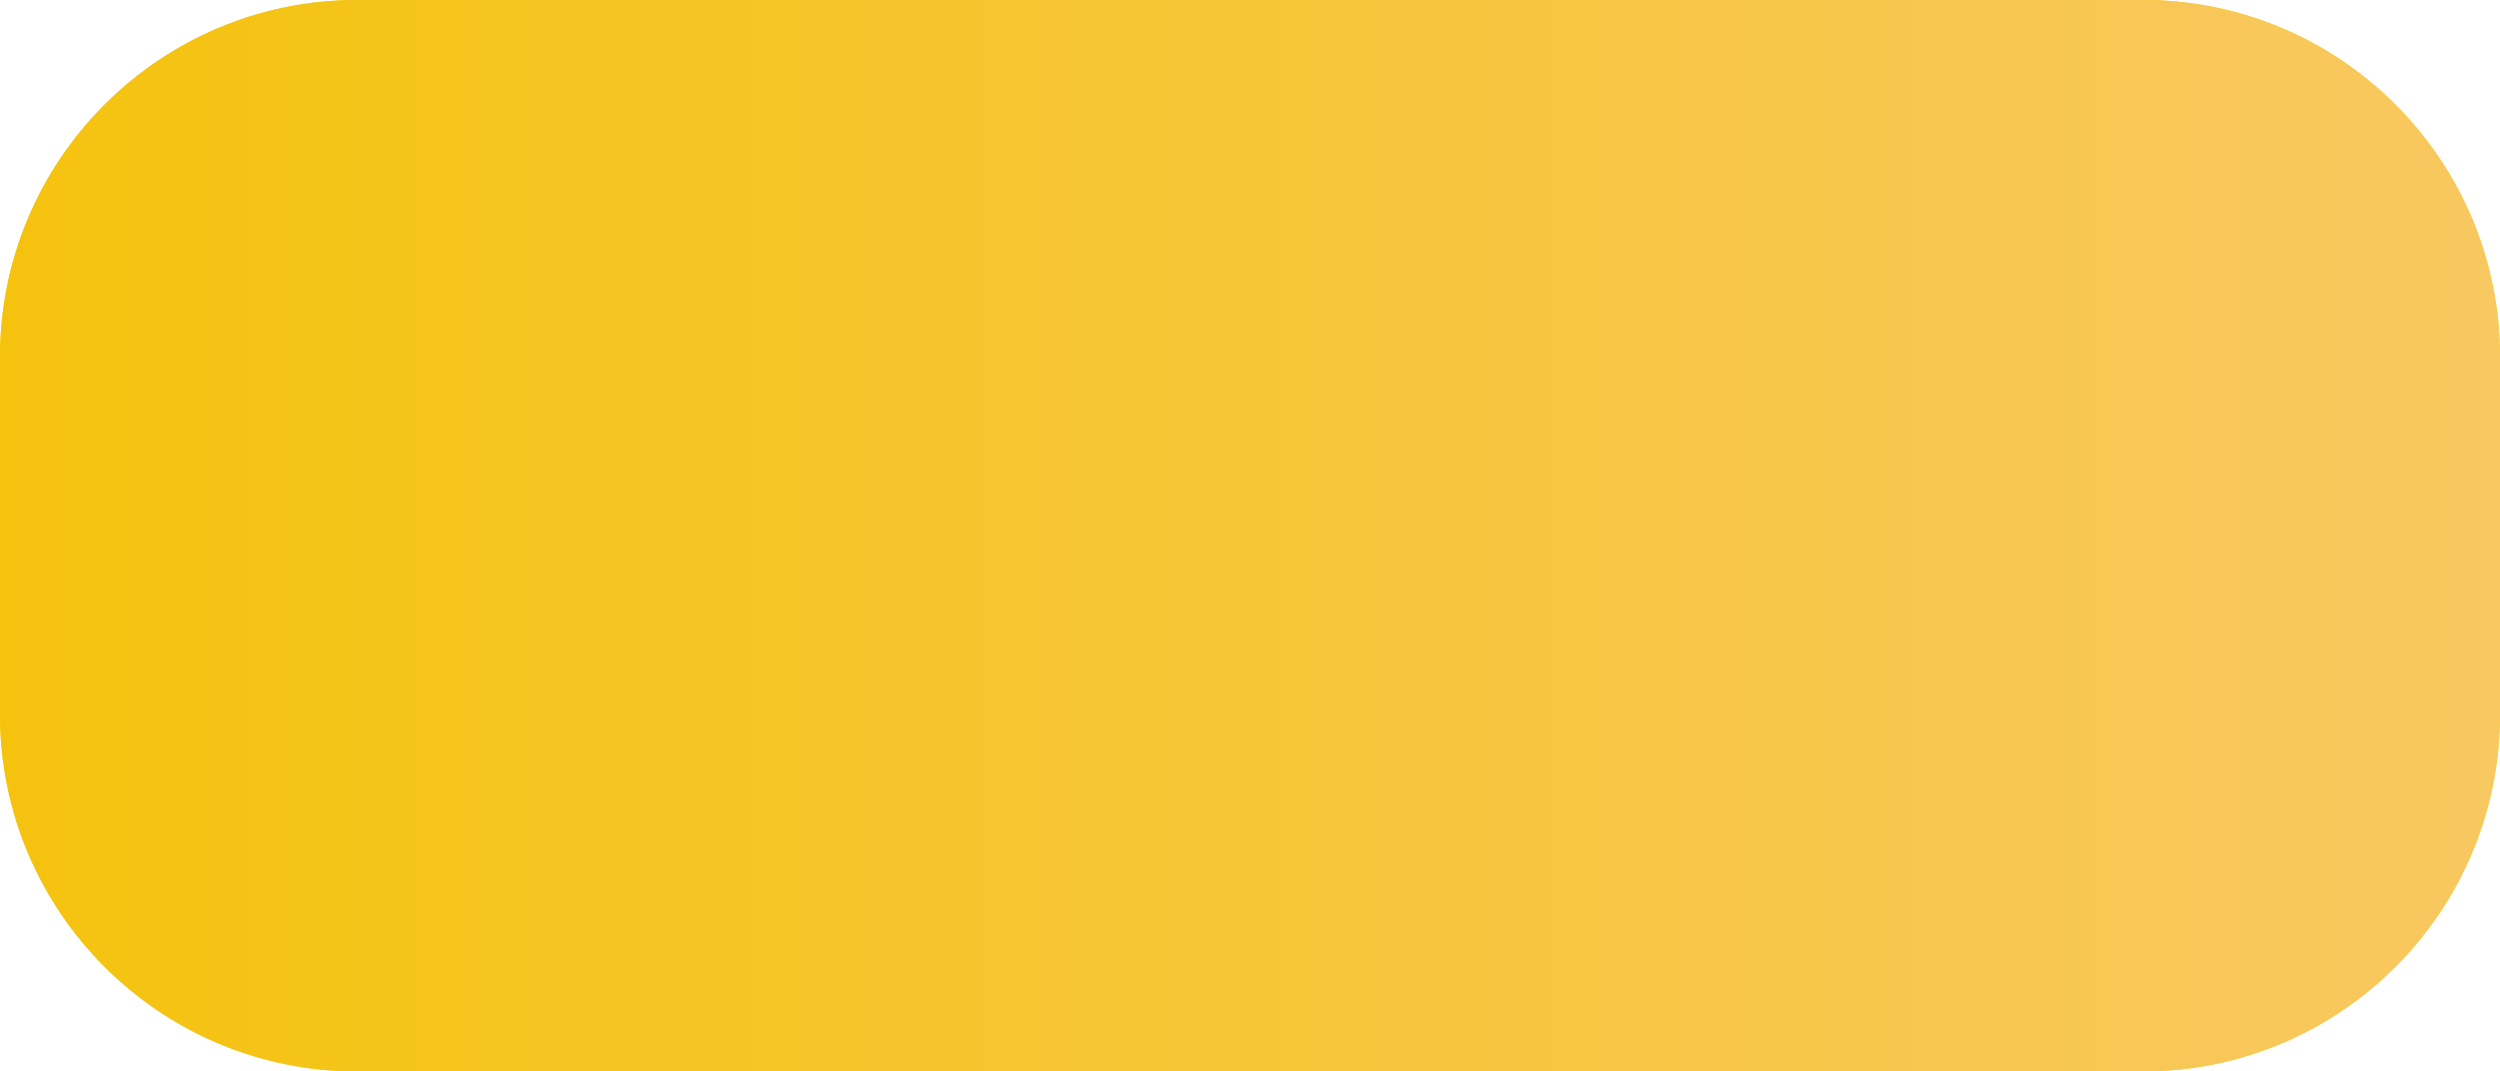 <?xml version="1.0" encoding="UTF-8"?> <svg xmlns="http://www.w3.org/2000/svg" width="112" height="48" viewBox="0 0 112 48" fill="none"><path d="M0 16C0 7.163 7.163 0 16 0H96C104.837 0 112 7.163 112 16V32C112 40.837 104.837 48 96 48H16C7.163 48 0 40.837 0 32V16Z" fill="#FED000"></path><path d="M0 16C0 7.163 7.163 0 16 0H96C104.837 0 112 7.163 112 16V32C112 40.837 104.837 48 96 48H16C7.163 48 0 40.837 0 32V16Z" fill="url(#paint0_linear_2156_154)"></path><defs><linearGradient id="paint0_linear_2156_154" x1="0" y1="24" x2="112" y2="24" gradientUnits="userSpaceOnUse"><stop stop-color="#F5C30E"></stop><stop offset="1" stop-color="#F8C861"></stop></linearGradient></defs></svg> 